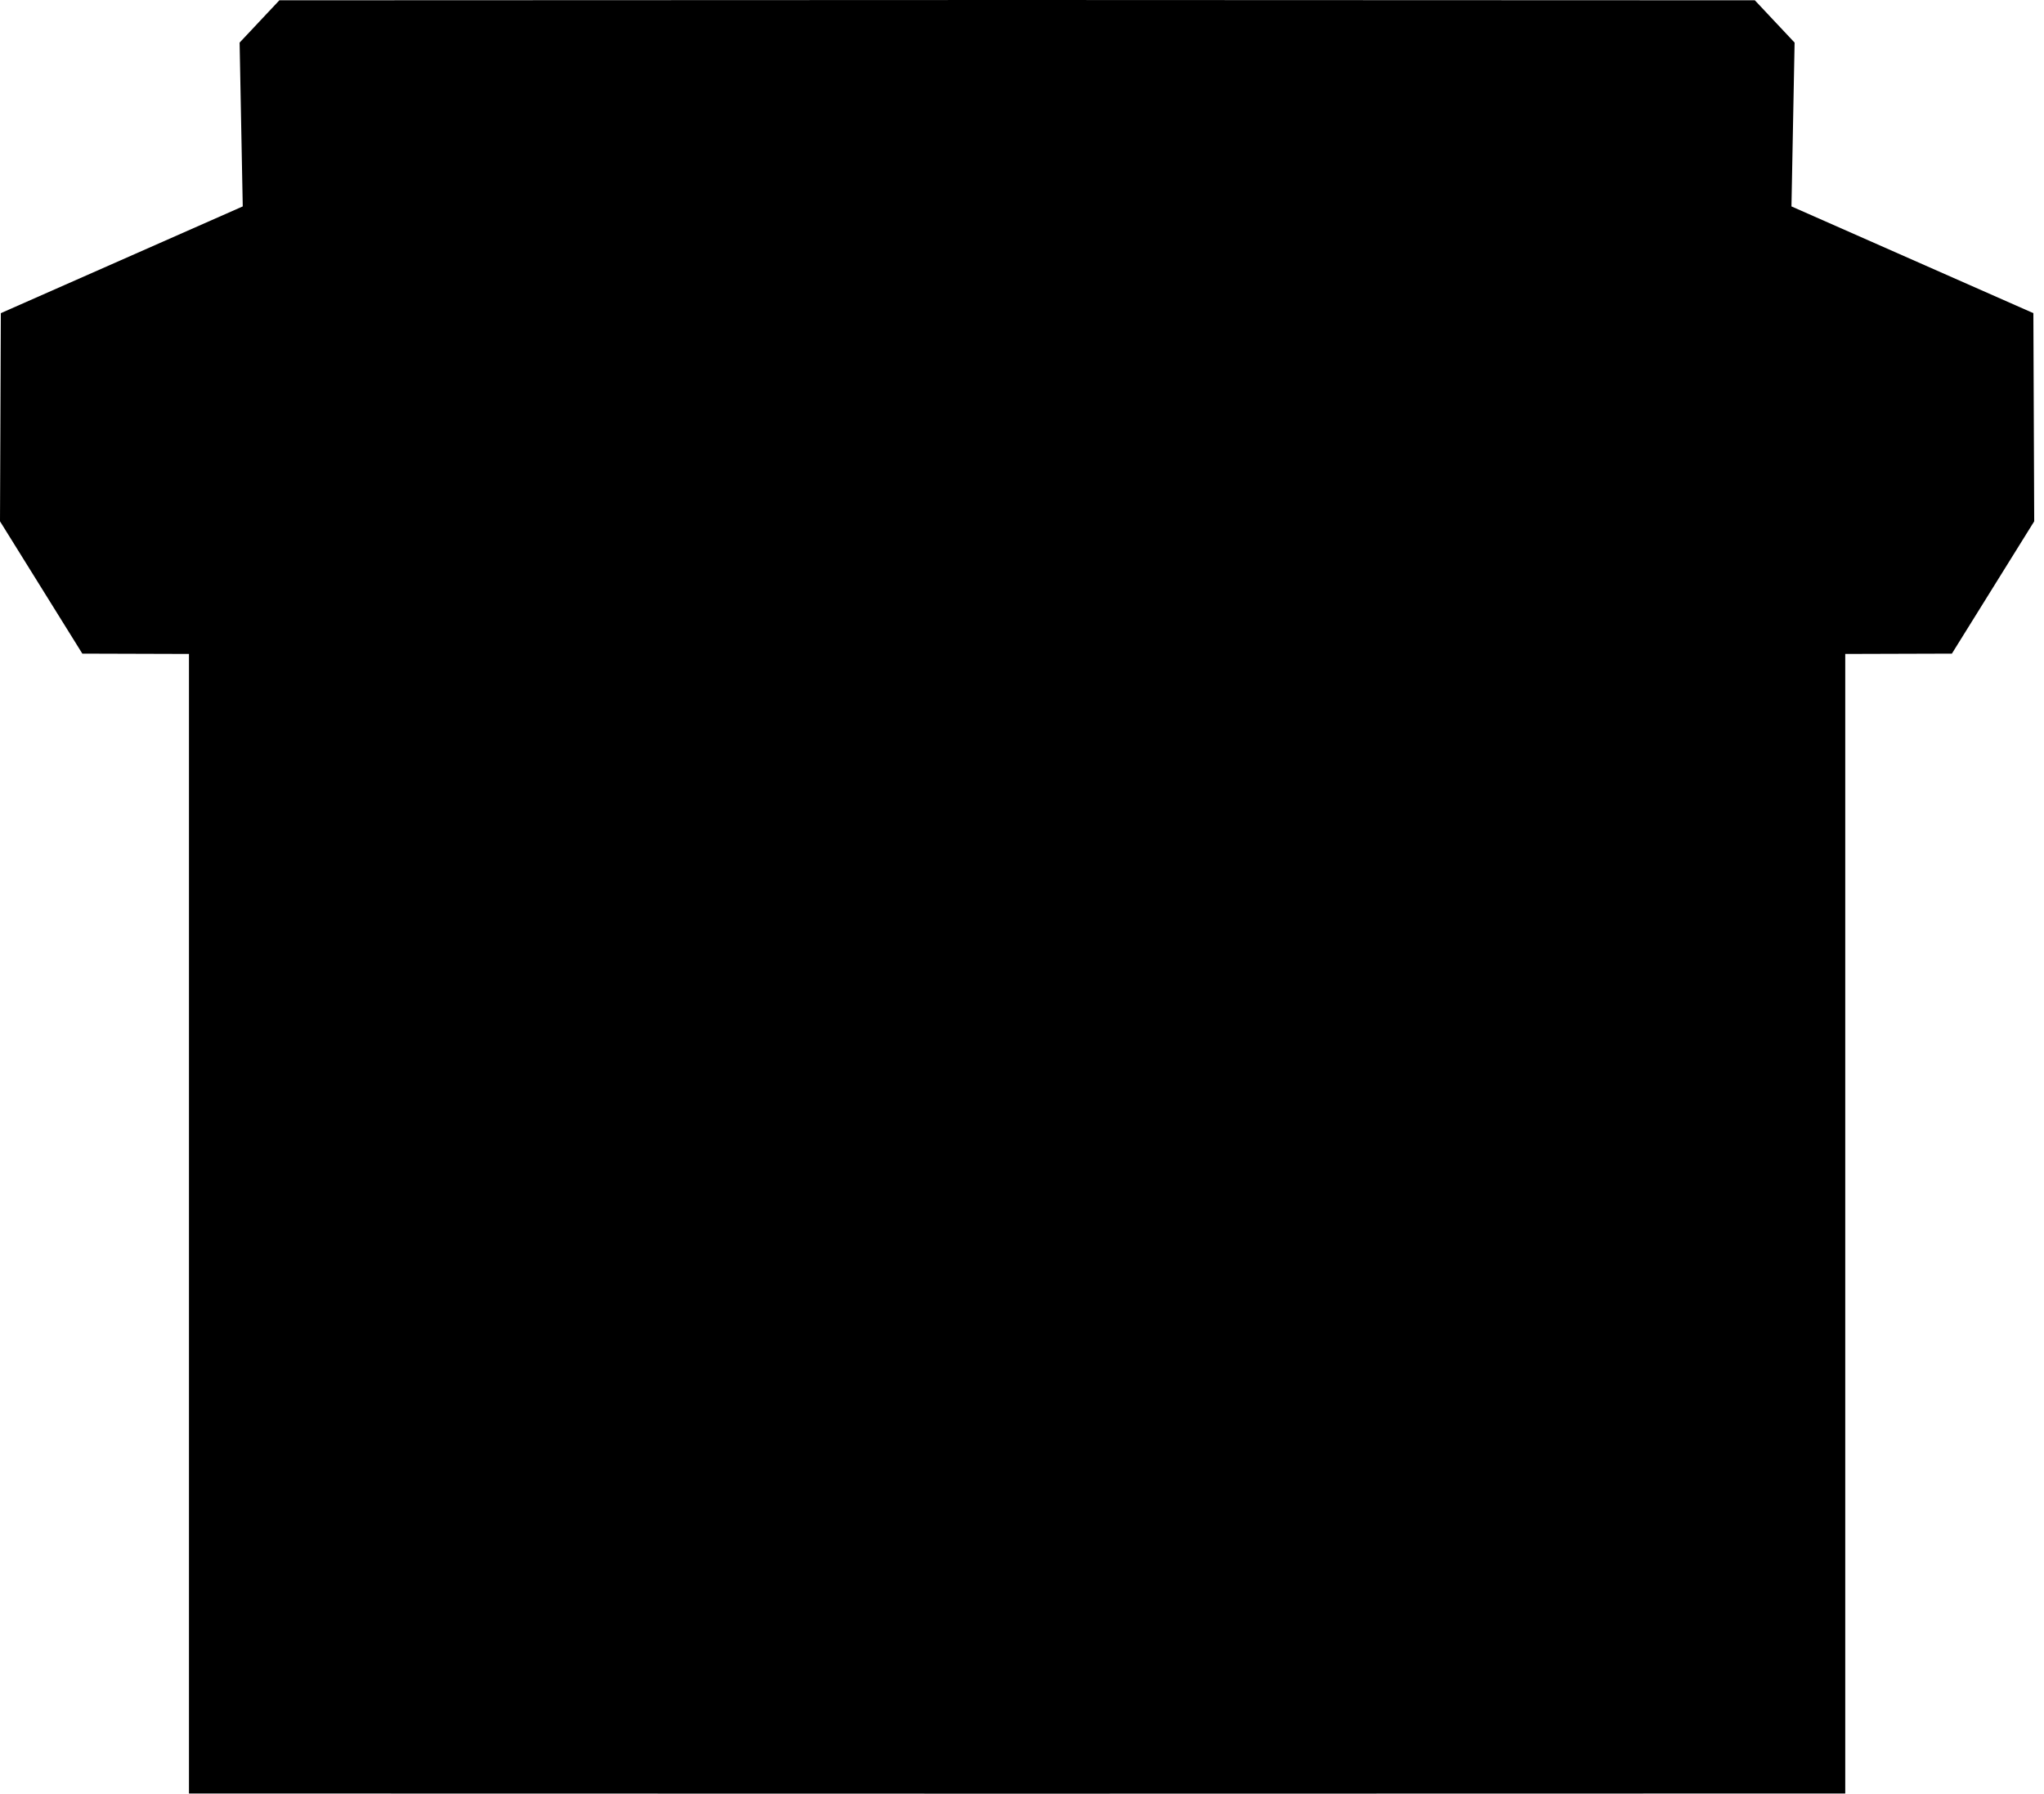 <svg width="147" height="129" viewBox="0 0 147 129" fill="none" xmlns="http://www.w3.org/2000/svg"><path fill-rule="evenodd" clip-rule="evenodd" d="M20.092 0.021L73.148 0L126.204 0.021L129.064 3.064L128.838 14.843L146.236 22.519L146.296 37.488L140.375 47.003L132.706 47.026V128.971L73.148 128.983L13.59 128.971V47.026L5.921 47.003L0 37.488L0.06 22.519L17.458 14.843L17.232 3.064L20.092 0.021Z" fill="black"/></svg>